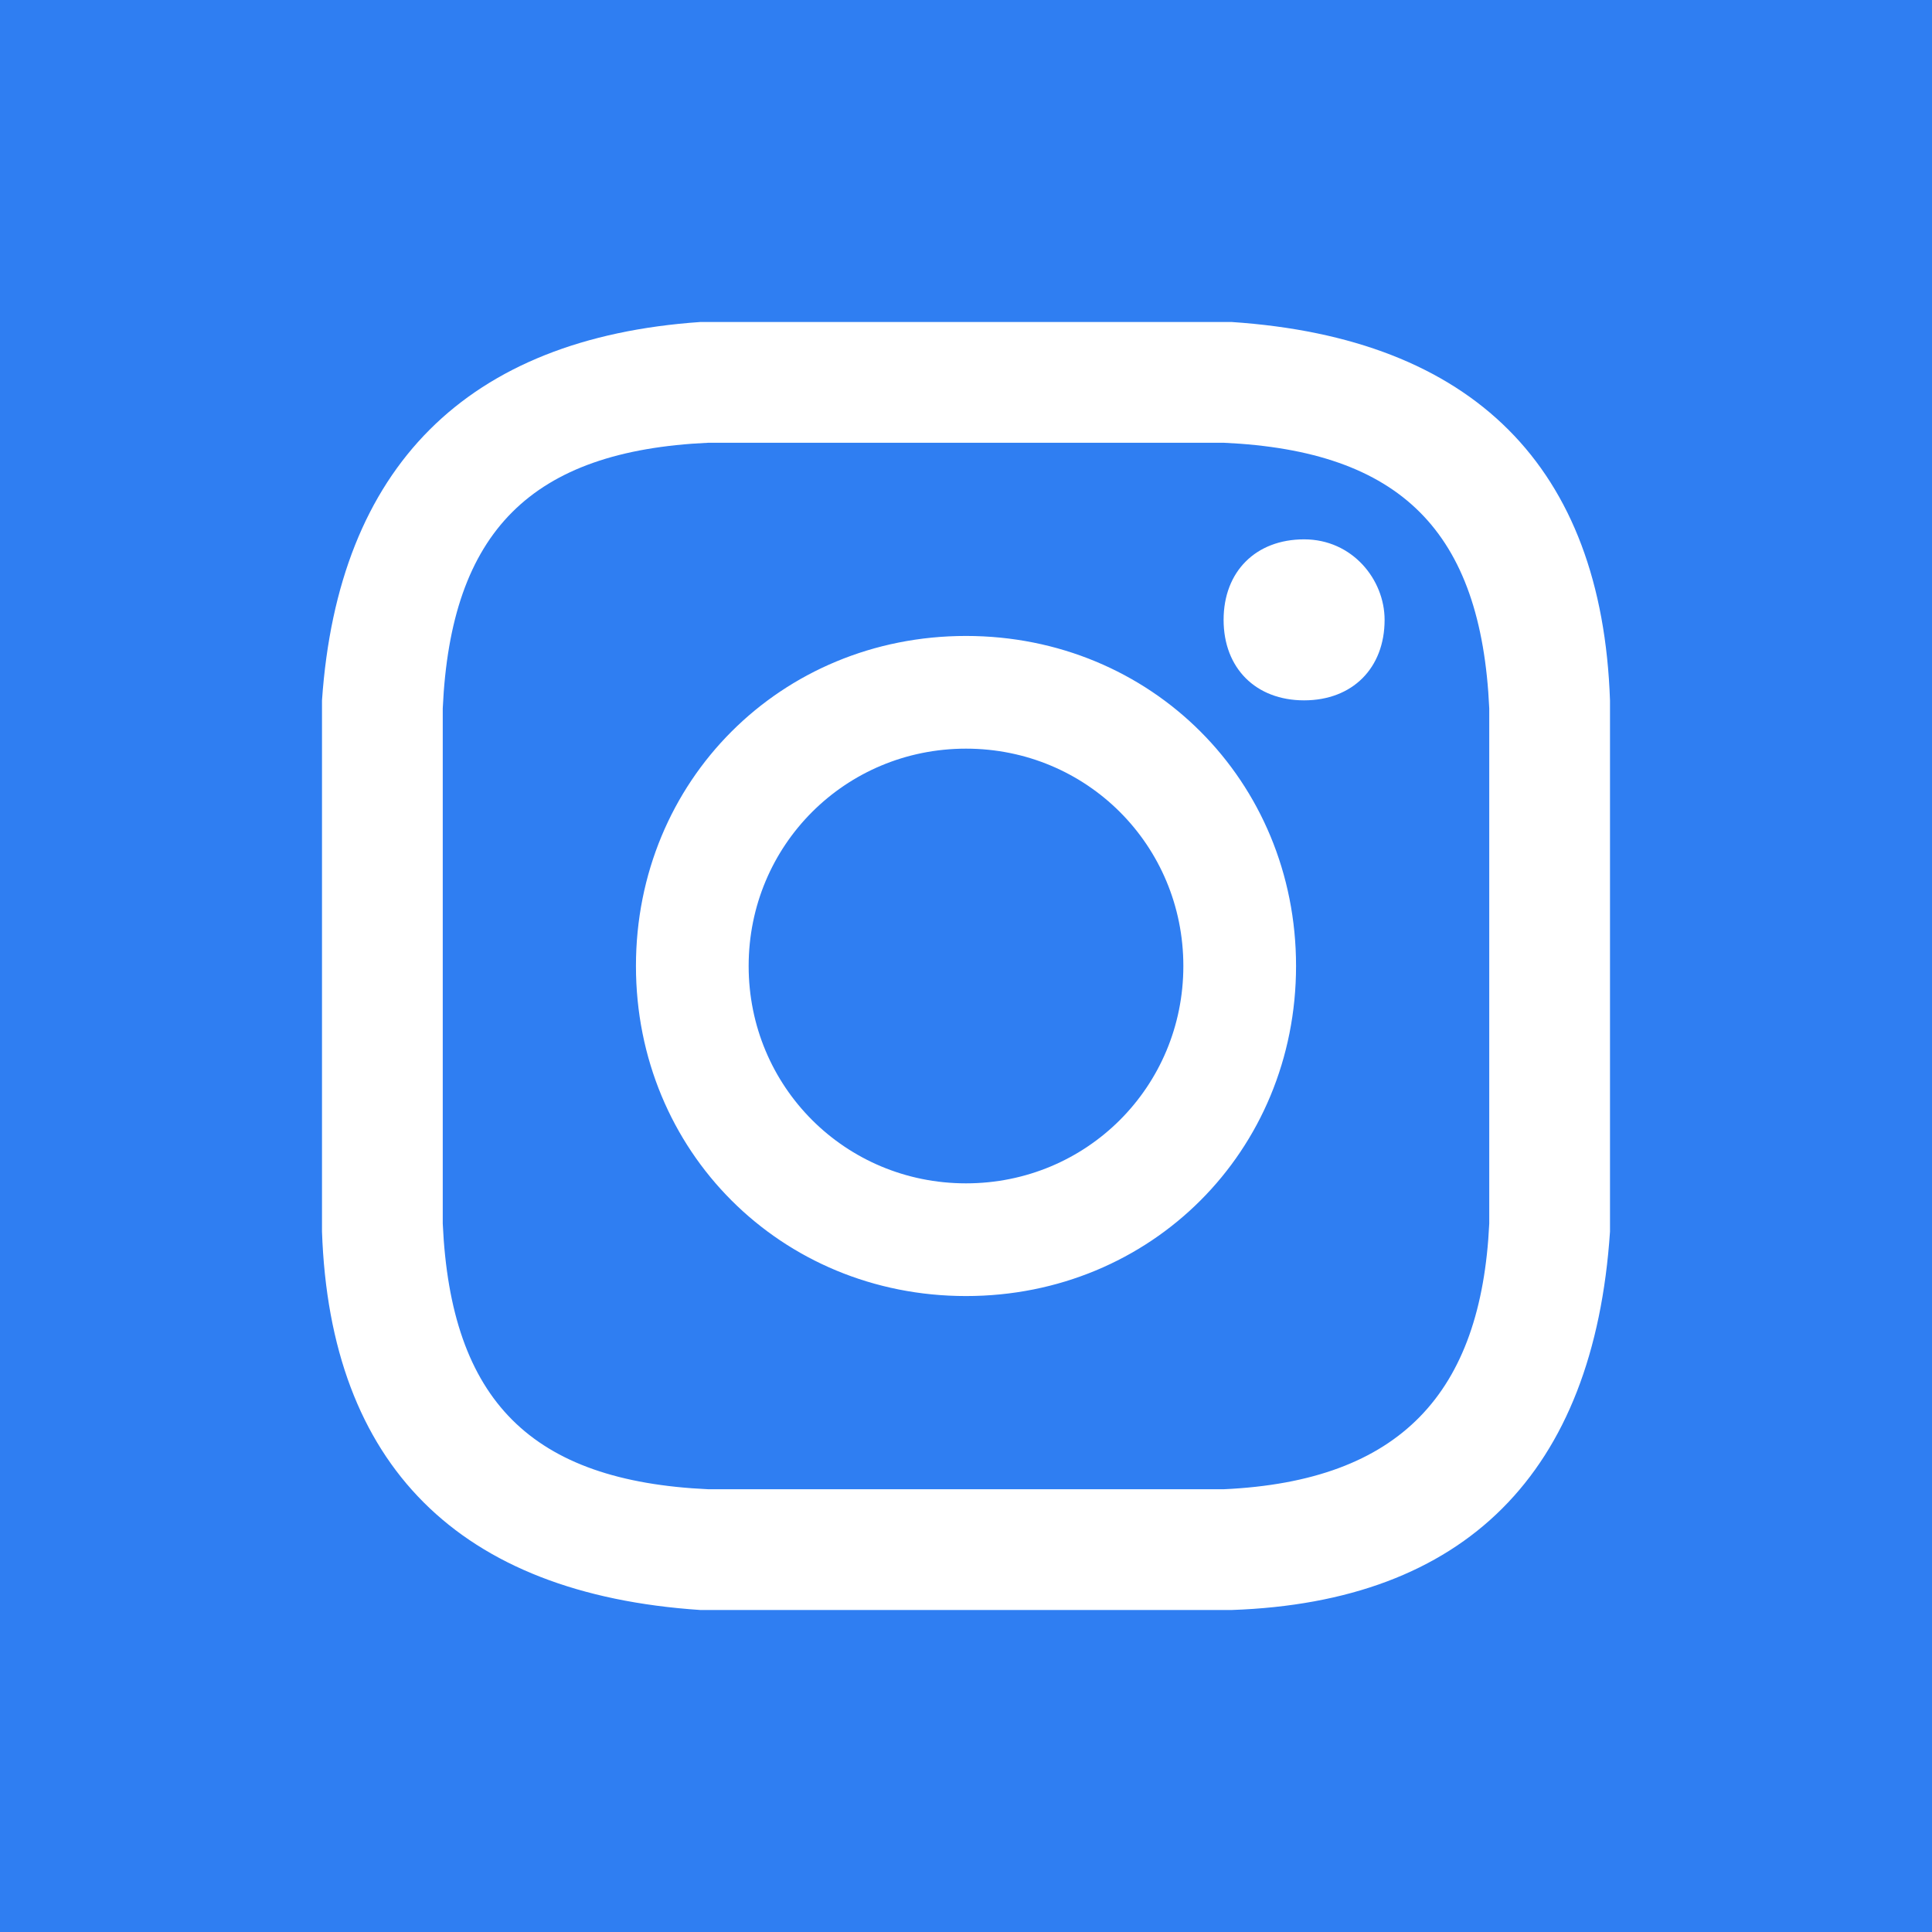 <?xml version="1.0" encoding="utf-8"?>
<!-- Generator: Adobe Illustrator 26.5.0, SVG Export Plug-In . SVG Version: 6.00 Build 0)  -->
<svg version="1.1" id="レイヤー_1" xmlns="http://www.w3.org/2000/svg" xmlns:xlink="http://www.w3.org/1999/xlink" x="0px"
	 y="0px" viewBox="0 0 24 24" style="enable-background:new 0 0 24 24;" xml:space="preserve">
<style type="text/css">
	.st0{fill:#2F7EF2;}
</style>
<path class="st0" d="M14.7,12c0,1.5-1.2,2.7-2.7,2.7S9.3,13.5,9.3,12c0-1.5,1.2-2.7,2.7-2.7S14.7,10.5,14.7,12z M18.5,8.8
	c0,0.8,0,1.1,0,3.2s0,2.4,0,3.2c-0.1,2.1-1.1,3.2-3.3,3.3c-0.8,0-1.1,0-3.2,0c-2.1,0-2.4,0-3.2,0c-2.2-0.1-3.2-1.1-3.3-3.3
	c0-0.8,0-1.1,0-3.2s0-2.4,0-3.2c0.1-2.2,1.1-3.2,3.3-3.3c0.8,0,1.1,0,3.2,0s2.4,0,3.2,0C17.4,5.6,18.4,6.6,18.5,8.8z M16.1,12
	c0-2.3-1.8-4.1-4.1-4.1c-2.3,0-4.1,1.8-4.1,4.1s1.8,4.1,4.1,4.1C14.3,16.1,16.1,14.3,16.1,12z M17.2,7.7c0-0.5-0.4-1-1-1s-1,0.4-1,1
	s0.4,1,1,1C16.8,8.7,17.2,8.3,17.2,7.7z M24,0v24H0V0H24z M20,12c0-2.2,0-2.4,0-3.3c-0.1-2.9-1.7-4.5-4.7-4.7c-0.9,0-1.1,0-3.3,0
	S9.6,4,8.7,4C5.8,4.2,4.2,5.8,4,8.7C4,9.6,4,9.8,4,12c0,2.2,0,2.4,0,3.3c0.1,2.9,1.7,4.5,4.7,4.7c0.9,0,1.1,0,3.3,0s2.4,0,3.3,0
	c2.9-0.1,4.5-1.7,4.7-4.7C20,14.4,20,14.2,20,12z"/>
</svg>
